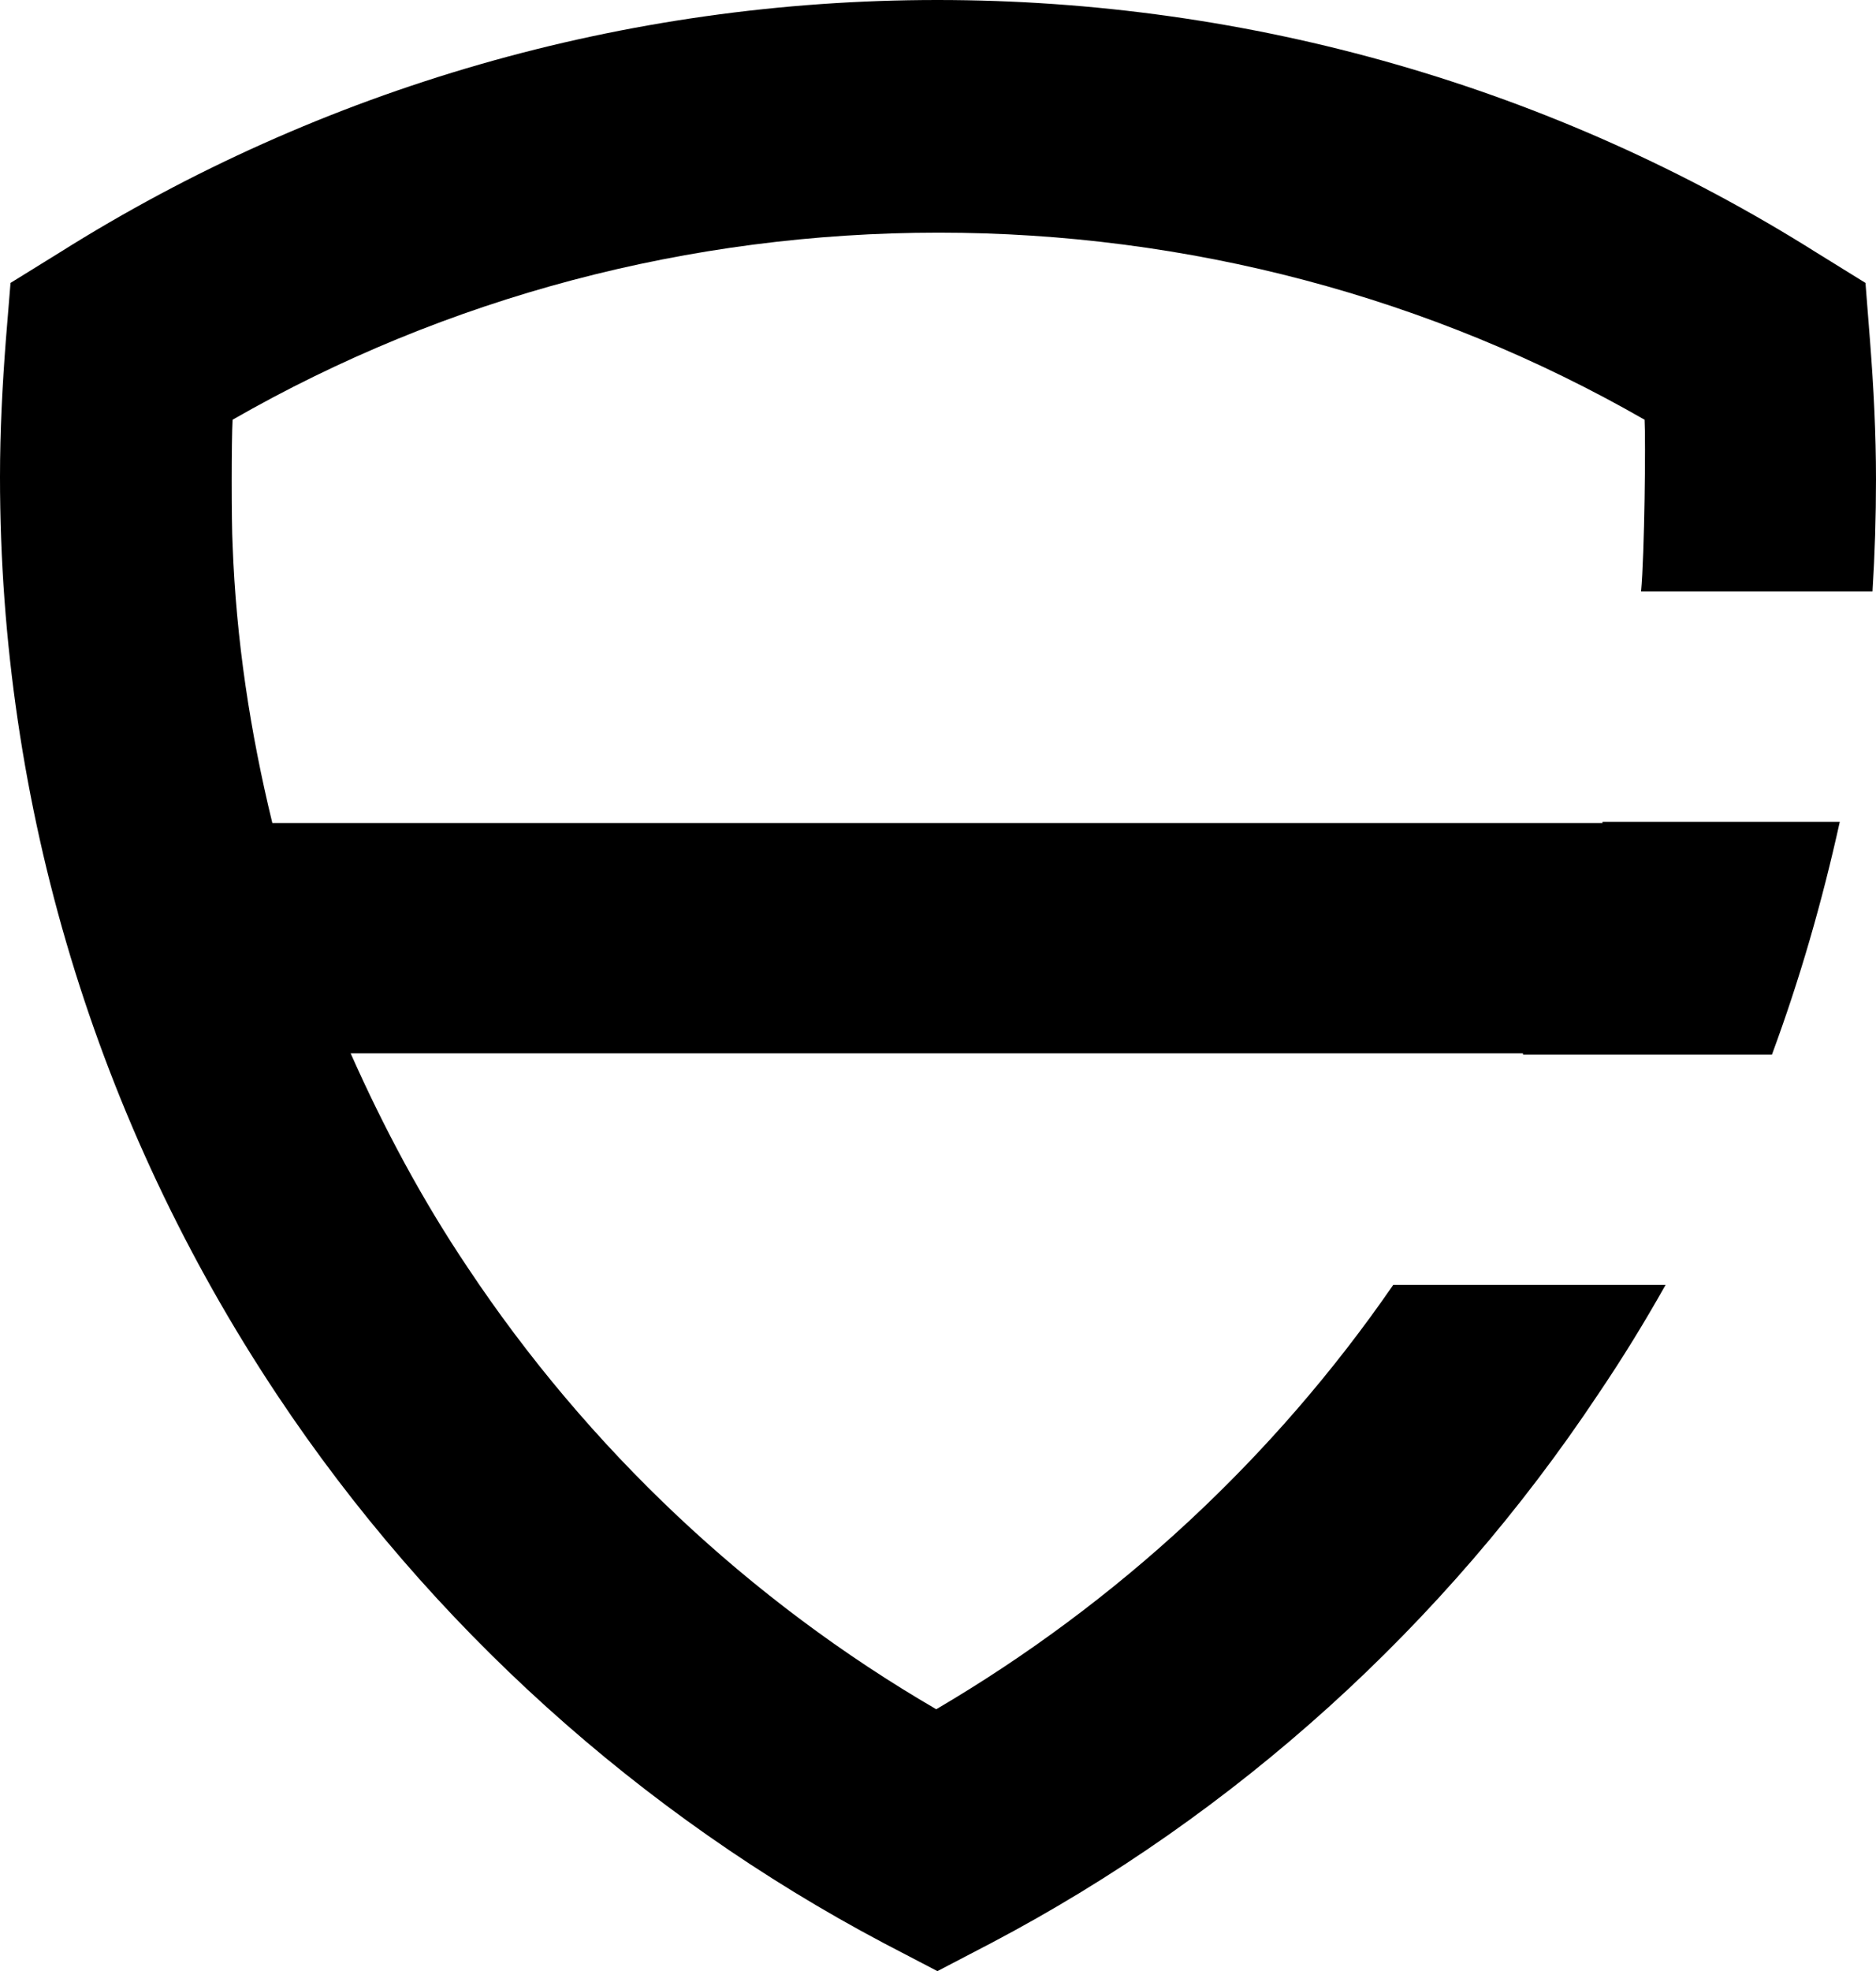 <?xml version="1.0" encoding="utf-8"?>
<!-- Generator: Adobe Illustrator 19.0.0, SVG Export Plug-In . SVG Version: 6.00 Build 0)  -->
<svg version="1.1" id="Layer_1" xmlns="http://www.w3.org/2000/svg" xmlns:xlink="http://www.w3.org/1999/xlink" x="0px" y="0px"
	 viewBox="-122 312.4 160.5 168.6" style="enable-background:new -122 312.4 160.5 168.6;" xml:space="preserve">
<g>
	<g>
		<g>
			<g>
				<path d="M37.6,336.6l-4.2-2.6C11,319.9-15,312.4-41.8,312.4c-26.7,0-52.7,7.5-75.1,21.6l-4.2,2.6l-0.4,4.9
					c-0.3,3.9-0.5,7.8-0.5,11.7c0,28.1,8.2,55.2,23.7,78.5c13.1,19.7,31.1,35.9,51.9,46.9l4.6,2.4l4.6-2.4
					c20.9-11,38.8-27.2,51.9-46.9c2.1-3.1,4-6.2,5.8-9.4H-2.8c-10.2,14.8-23.6,27.2-39.1,36.3c-16-9.3-29.8-22.3-40.1-37.8
					c-3.9-5.8-7.2-12-10-18.3H8.3v0.1h21.3c2.4-6.5,4.3-13.1,5.8-19.9H15.1v0.1H-98.7c-1.9-7.8-3.1-15.7-3.4-23.8
					c-0.1-1.9-0.1-9,0-10.7c18.3-10.5,39.1-16,60.4-16s42.1,5.5,60.4,16c0.1,1.7,0,11.5-0.3,14.7h19.8c0.2-3.2,0.3-6.4,0.3-9.6
					c0-3.9-0.2-7.8-0.5-11.7L37.6,336.6z"/>
			</g>
		</g>
	</g>
</g>
</svg>
